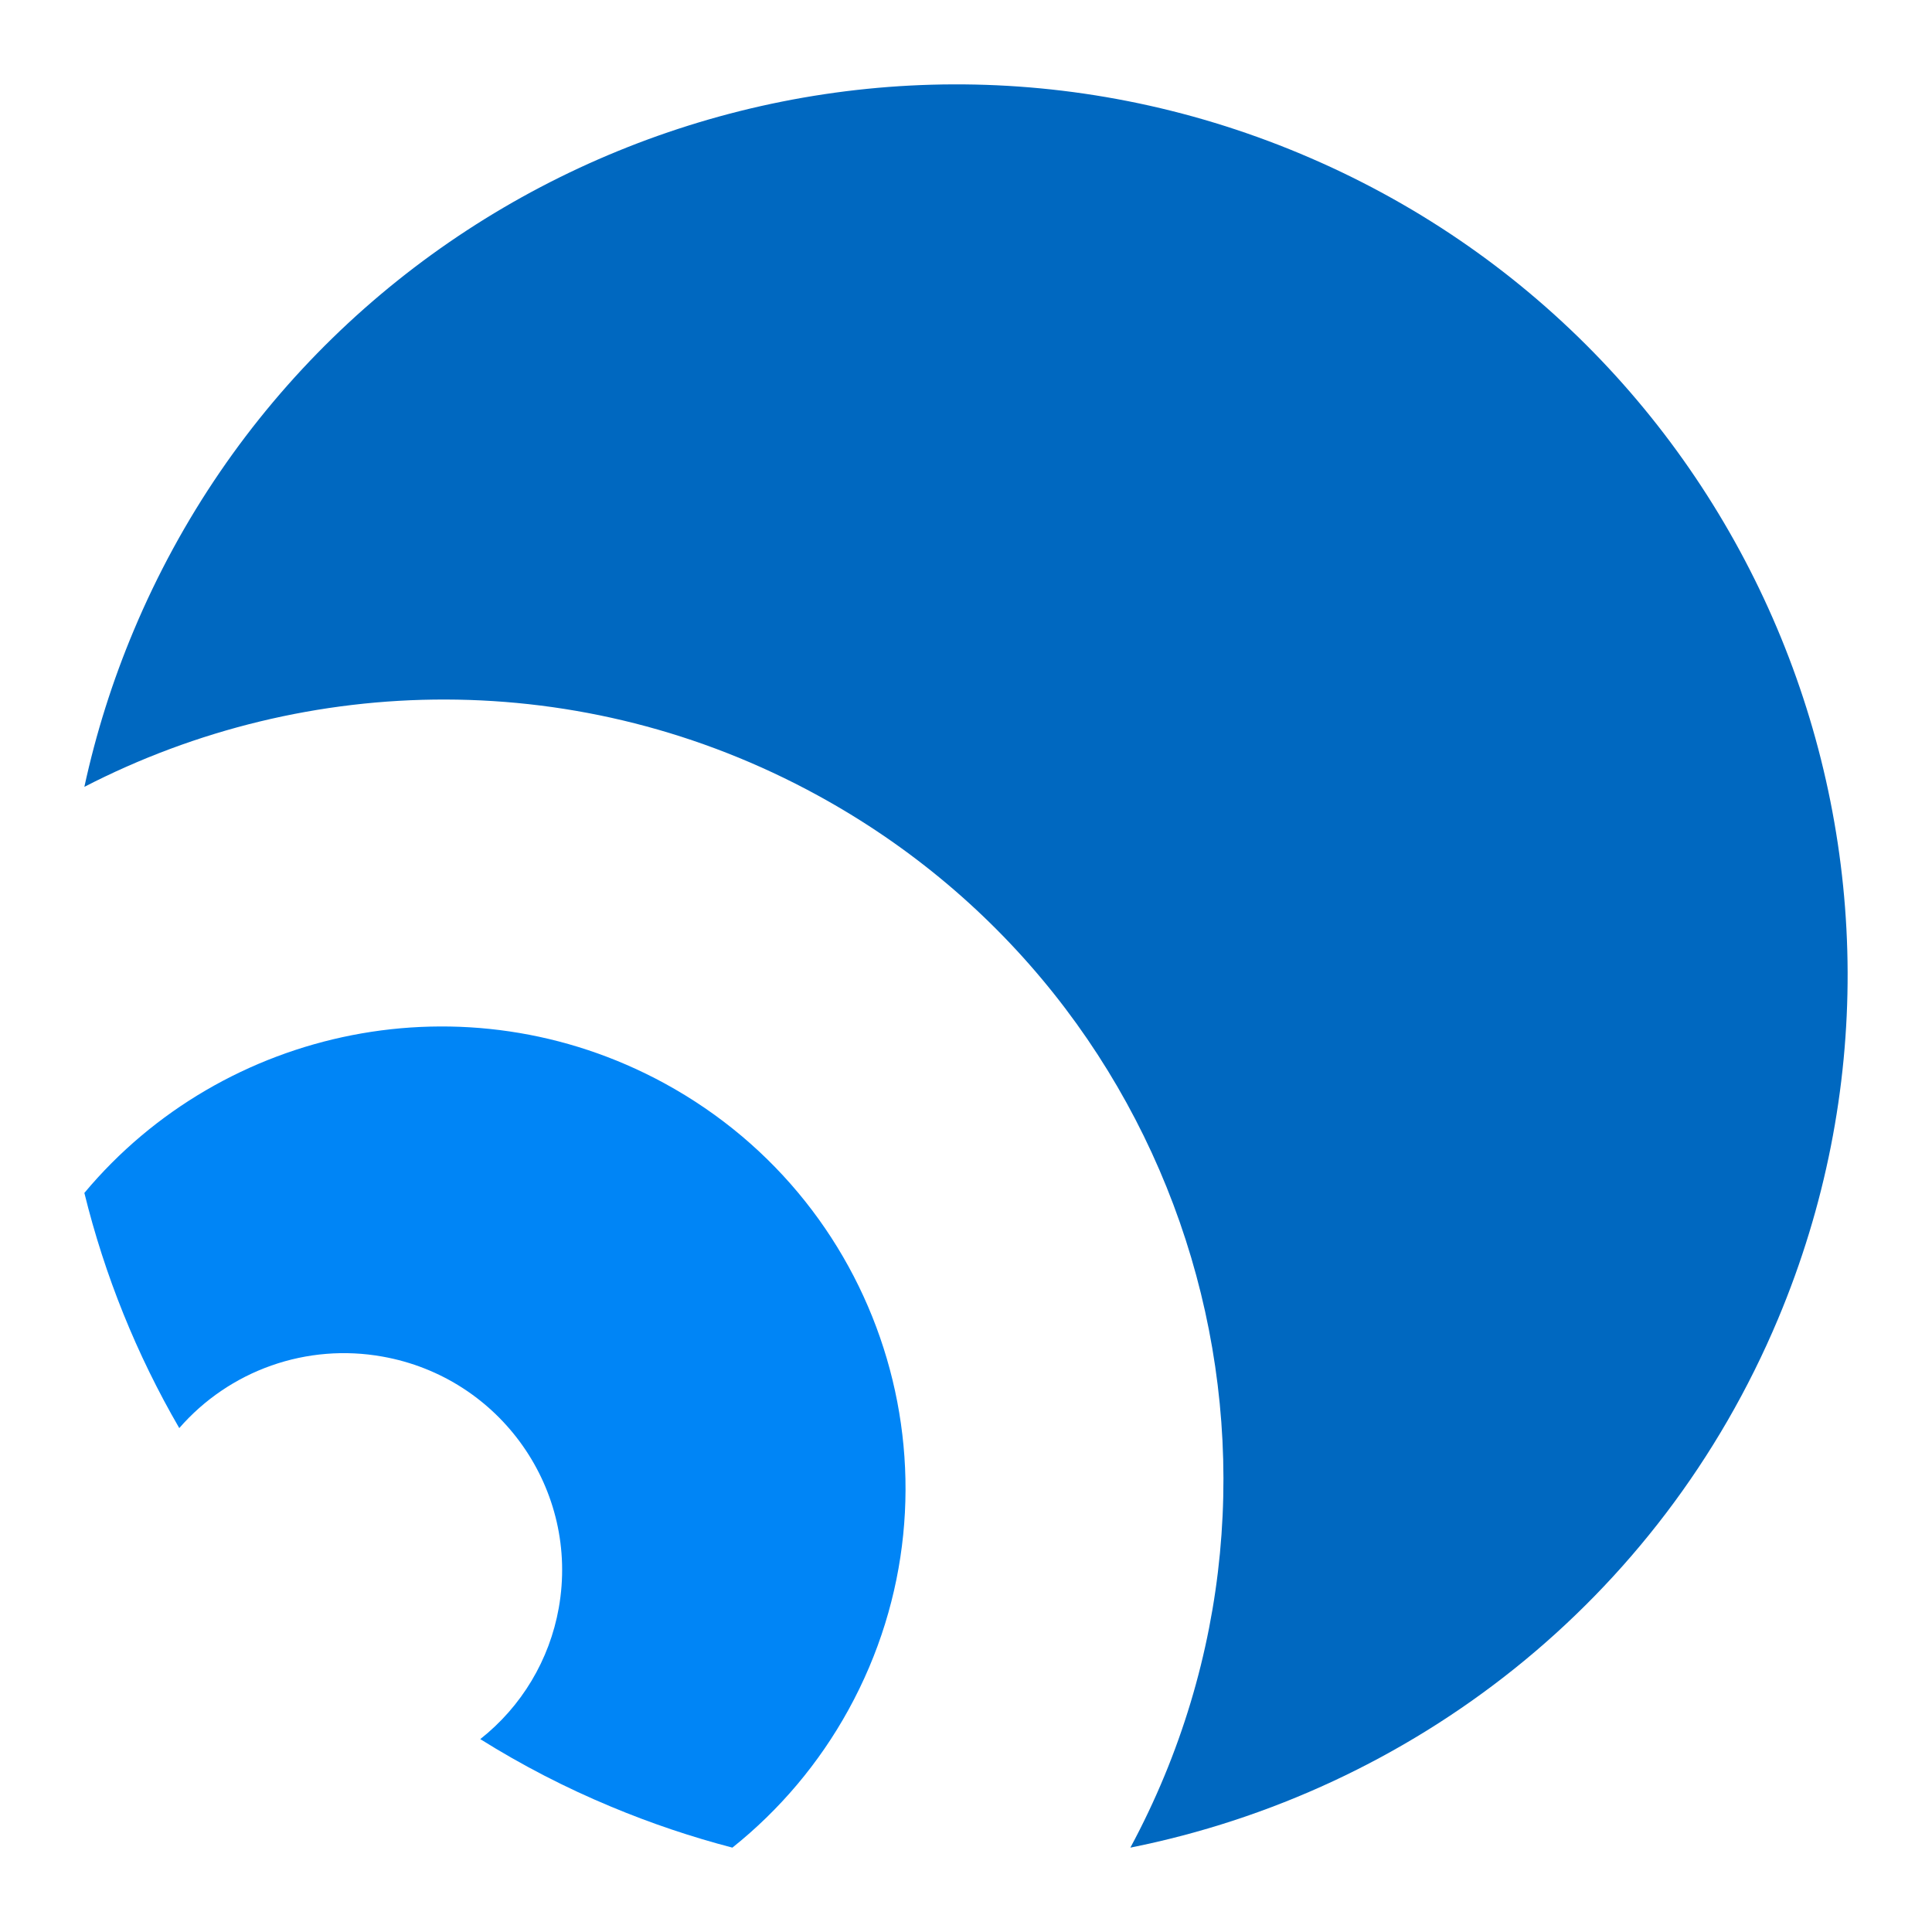 <svg width="687" height="687" viewBox="0 0 687 687" fill="none" xmlns="http://www.w3.org/2000/svg">
<path fill-rule="evenodd" clip-rule="evenodd" d="M462.467 54.689C301.02 -12.887 115.229 63.025 47.545 224.22C39.998 242.165 34.125 260.769 30 279.795C109.24 238.945 206.676 236.837 290.755 282.826C424.558 355.963 474.023 523.085 401.95 657C501.667 637.049 589.993 569.658 632.273 468.961C699.955 307.762 623.918 122.265 462.467 54.694" fill="#0068C0"/>
<path fill-rule="evenodd" clip-rule="evenodd" d="M236.192 385.169C165.68 346.829 79.456 364.963 30 424.194C37.215 453.531 48.578 481.687 63.748 507.813C72.555 497.696 83.834 490.034 96.485 485.576C109.136 481.118 122.726 480.015 135.93 482.375C178.084 489.84 206.159 529.883 198.69 571.793C195.411 590.228 185.478 606.817 170.776 618.413C185.621 627.707 201.209 635.754 217.382 642.473C231.374 648.319 245.759 653.167 260.431 657C277.275 643.551 291.295 626.909 301.685 608.027C345.473 528.51 316.132 428.696 236.192 385.169Z" fill="#0085F6"/>
</svg>
